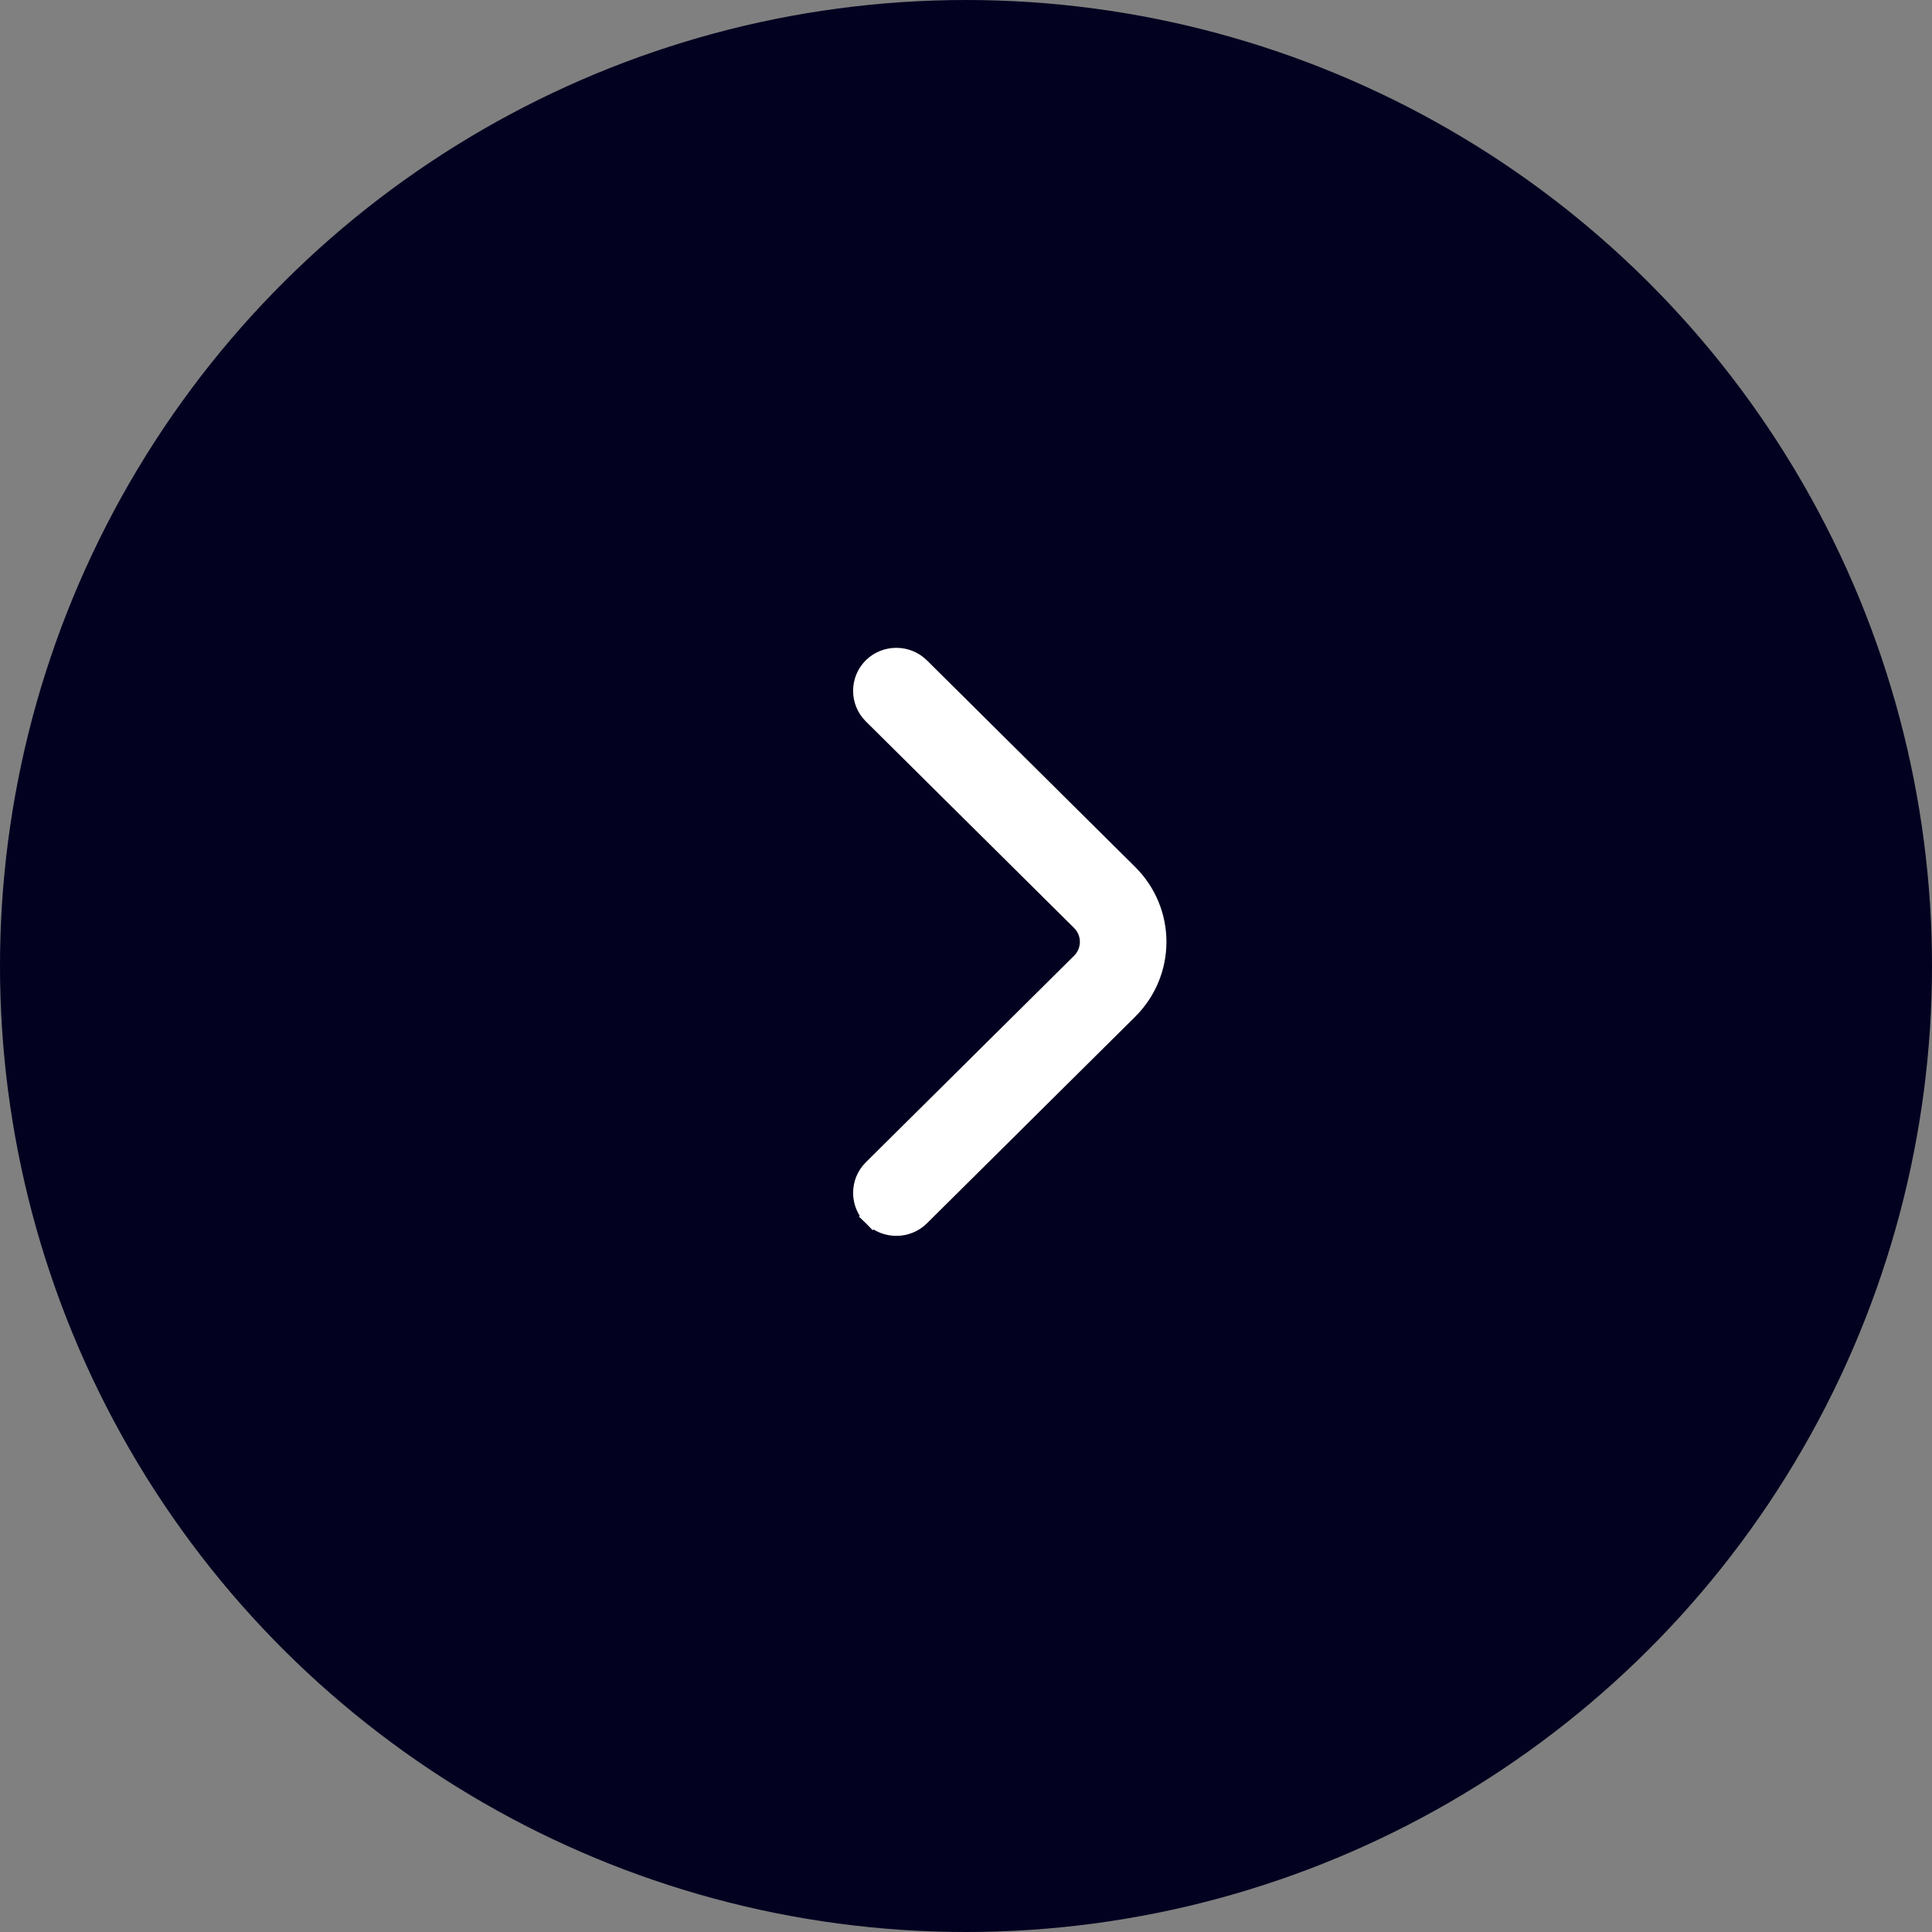 <svg width="40" height="40" viewBox="0 0 40 40" fill="none" xmlns="http://www.w3.org/2000/svg">
<rect x="0" y="0" width="40" height="40" fill="#808080" stroke="none"/>
<circle cx="20" cy="20" r="20" transform="rotate(-90 20 20)" fill="#020120"/>
<path d="M23.362 20.908C23.751 20.522 23.95 20.011 23.95 19.5C23.95 18.989 23.751 18.478 23.362 18.092L19.049 13.813C18.779 13.546 18.335 13.546 18.066 13.813C17.795 14.082 17.795 14.524 18.066 14.793L22.379 19.071C22.617 19.308 22.617 19.692 22.379 19.929L18.066 24.207C17.795 24.476 17.795 24.918 18.066 25.187L18.206 25.045L18.066 25.187C18.335 25.454 18.779 25.454 19.049 25.187L23.362 20.908Z" fill="white" stroke="white" stroke-width="0.4"/>
</svg>
